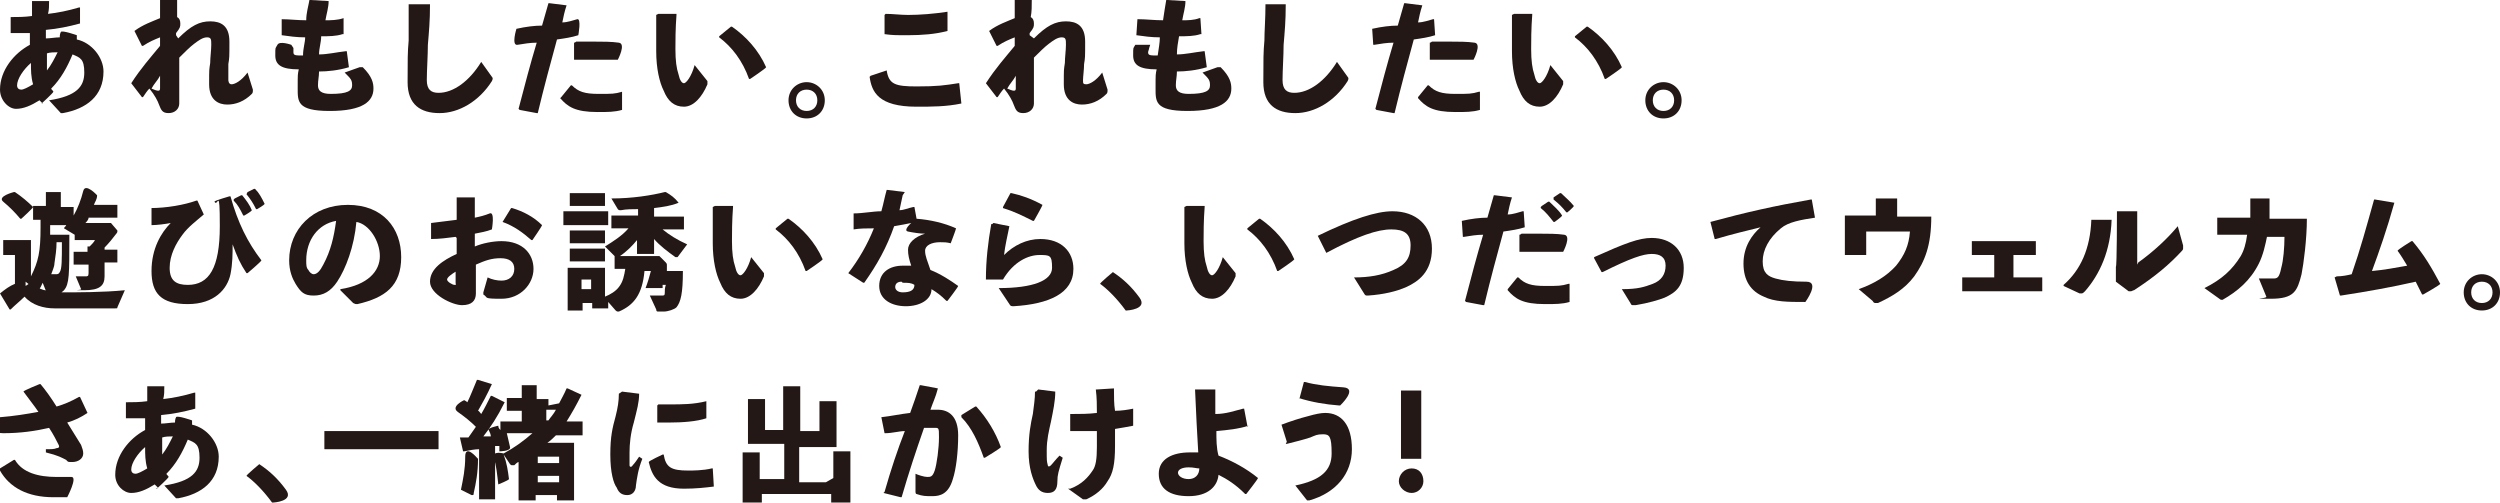 <svg viewBox="0 0 234.3 47.1" xmlns="http://www.w3.org/2000/svg"><g fill="#231815"><path d="m4 9.7c-.1-.1-.2-.2-.3-.3-.8.5-1.5.8-2.2.8s-1.5-.8-1.5-1.8c0-1.8 1.3-3.4 2.8-4.2 0-.4 0-.7 0-1.1-.6 0-1.2 0-1.8 0v-1.5c.6 0 1.3 0 2-.1 0-.5 0-.9 0-1.4h1.6c0 .5 0 .8-.1 1.2.9-.1 1.9-.3 2.9-.6h.1s0 1.5 0 1.5c-1.1.3-2.1.5-3.2.6v.8c.4 0 .9-.1 1.3-.1 0-.1 0-.3.1-.5s1.5.3 1.5.3v.4c1.4.3 2.5 1.7 2.5 3 0 2.3-1.6 3.5-3.8 3.9 0 0-.1 0-.2 0l-1.1-1.2c2.6-.4 3.3-1.3 3.3-2.6s-.4-1.4-1.1-1.7c-.5 1.2-1.1 2.3-2 3.2 0 .1.2.2.2.3 0 .1-1.1 1.1-1.1 1.1h-.1zm-2.4-1.7c0 .3.2.4.4.4s.6-.2 1.1-.5c-.2-.7-.2-1.3-.2-2-.7.6-1.3 1.5-1.3 2.1zm3.8-3.1c-.3 0-.7 0-1 .1v1.6c.4-.5.7-1.1 1-1.7z"/><path d="m16.7 3.6c1.2-1.2 2-1.6 3-1.6s1.8.4 1.8 1.9 0 1.5-.1 2.1v1.5s0 .4.3.4.9-.3 1.5-1.1l.5 1.6c0 .2 0 .3-.1.4-.7.7-1.5 1-2.3 1s-1.7-.4-1.7-1.9 0-1.3.1-2c0-.5.1-1.2.1-1.7s0-.7-.4-.7-.8.3-1.2.6-.9.8-1.4 1.3v4.3c0 .5-.4.9-1 .9s-.7-.3-.9-.8c-.1-.3-.4-.9-.9-1.5-.2.2-.4.5-.6.8h-.1l-1-1.3c.9-1.4 1.8-2.4 2.7-3.5 0-.3 0-.5 0-.8-.5.2-1 .4-1.6.8h-.1s-.7-1.4-.7-1.4c.8-.6 1.7-.9 2.4-1.2 0-.6 0-1.1 0-1.8h1.6v1.7c.2.1.3.3.3.6s0 .4-.4.9v.2zm-1.9 4.9c.1 0 .2 0 .2-.2v-1.2c-.2.4-.6.8-.8 1.2.2.1.5.2.6.2z"/><path d="m27.5 4.5v.4c0 .3.2.3.9.3 0-.7.2-1.2.2-1.7-.8 0-1.5-.1-2.2-.2 0-.1 0-1.5 0-1.5.7 0 1.5.1 2.3.1 0-.7.2-1.3.3-1.9h.1s1.7.1 1.7.1c0 .6-.2 1.2-.3 1.8.5 0 1.1 0 1.7-.2v1.5h-.1c-.6.2-1.3.2-2 .2 0 .6-.2 1.1-.2 1.7.8 0 1.6-.2 2.5-.3h.1s.2 1.5.2 1.5c-1 .3-2 .4-2.8.4 0 .5-.1.8-.1 1.3s.3.8 1.2.8c1.6 0 2-.3 2-.8s-.1-.6-.7-1.2l1.4-.5h.3c.9.9 1 1.5 1 2 0 1.2-1 2.1-4.1 2.1s-3-.9-3-2.2 0-1.2.1-1.7c-1.6 0-2.2-.4-2.2-1.3s0-.6.2-1 1.3 0 1.3 0z"/><path d="m38.5.4h1.8c0 1.6-.1 2.6-.2 3.8 0 1-.1 2.4-.1 3.3s.4 1.2 1.1 1.2c1.4 0 2.9-1.1 4-2.9l1 1.4c.1.1.1.2 0 .4-1.2 1.9-3.1 3-4.9 3s-3-.8-3-2.9 0-2.8.1-3.9c0-.9 0-2 0-3.4z"/><path d="m48.6 10.2c.6-2.3 1.1-4.2 1.7-6.2-.6 0-1.2.1-1.8.2s-.1-1.5-.1-1.5c.9-.2 1.7-.3 2.4-.3.2-.7.4-1.4.6-2.1h.1s1.6.2 1.6.2c-.2.6-.3 1.1-.4 1.6.5 0 1-.2 1.4-.3s.1 1.5.1 1.5c-.6.2-1.3.3-2 .4-.6 2.2-1.2 4.4-1.8 6.9h-.1s-1.6-.3-1.6-.3zm4-1.1.9-1.1h.1c.6.6 1.2.8 2.5.8s1.5 0 2.2-.2v1.7c-.7.2-1.3.2-2.3.2-2.1 0-2.8-.5-3.5-1.3zm1.2-3.6v-1.5c.1 0 .2-.1.2-.1h1.7c.8 0 1.6 0 2.3.1s-.1 1.6-.1 1.6h-.1c-.8 0-1.6 0-2.5 0s-1 0-1.5 0z"/><path d="m61.7 1.3h1.7v.1c-.1 1.3-.1 2.5-.1 3.2 0 1.1.1 1.8.3 2.4.1.5.3.8.5.8s.7-.6 1-1.7l1.2 1.5v.3c-.5 1.2-1.3 2.1-2.2 2.1s-1.5-.5-1.9-1.5c-.4-.8-.7-2.1-.7-3.7s0-2.1 0-3.4zm5.7 2.1 1.1-.9h.1c1.3.9 2.5 2.2 3.2 3.8 0 .1-1.5 1.1-1.5 1.1h-.1c-.6-1.7-1.6-3-2.8-3.9 0-.1 0-.1 0-.1z"/><path d="m77.3 9.4c0 1-.7 1.7-1.7 1.7s-1.7-.7-1.7-1.7.8-1.7 1.7-1.7 1.7.7 1.7 1.7zm-2.7 0c0 .6.4 1 1 1s1-.4 1-1-.4-1-1-1-1 .4-1 1z"/><path d="m81.6 7.1 1.5-.5c.2 1.3.8 1.5 2.8 1.5s2.6-.1 3.9-.3h.1s.2 1.9.2 1.9c-1.4.3-2.8.3-4.2.3-3.6 0-4.2-1.4-4.4-2.8zm1.4-5.8c.7 0 1.4.1 2.1.1 1.1 0 2.4-.1 3.7-.3v1.8c-1.1.3-2.4.4-3.7.4s-1.4 0-2.2-.1v-1.8z"/><path d="m96.9 3.6c1.2-1.2 2-1.6 3-1.6s1.8.4 1.8 1.9 0 1.5-.1 2.1c0 .5-.1 1.2-.1 1.5s0 .4.3.4.9-.3 1.5-1.1l.5 1.6c0 .2 0 .3-.1.4-.7.7-1.5 1-2.3 1s-1.7-.4-1.7-1.9 0-1.3.1-2c0-.5.1-1.2.1-1.7s0-.7-.4-.7-.8.3-1.2.6-.9.8-1.4 1.3v4.3c0 .5-.4.9-1 .9s-.7-.3-.9-.8c-.1-.3-.4-.9-.9-1.5-.2.2-.4.5-.6.8h-.1l-1-1.3c.9-1.4 1.8-2.4 2.7-3.5 0-.3 0-.5 0-.8-.5.2-1 .4-1.6.8h-.1s-.7-1.4-.7-1.4c.8-.6 1.7-.9 2.4-1.2 0-.6 0-1.1 0-1.8h1.6c0 .7 0 1.2-.1 1.7.2.1.3.3.3.6s0 .4-.4.9v.2zm-1.9 4.9c.1 0 .2 0 .2-.2v-1.2c-.2.4-.6.8-.8 1.2.2.1.5.2.6.2z"/><path d="m107.7 4.5c0 .1-.1.3-.1.4 0 .3.2.3.9.3.1-.7.2-1.2.2-1.7-.8 0-1.5-.1-2.2-.2 0-.1.1-1.5.1-1.5h.1c.7 0 1.5.1 2.3.1.1-.7.2-1.3.3-1.9h.1s1.7.1 1.7.1c0 .6-.2 1.2-.3 1.8.5 0 1.1 0 1.6-.2h.1s.1 1.5.1 1.5h-.1c-.6.2-1.3.2-2 .2-.1.6-.2 1.1-.2 1.7.8 0 1.6-.2 2.5-.3h.1s.2 1.5.2 1.5c-1 .3-2 .4-2.8.4 0 .5-.1.8-.1 1.3s.3.8 1.2.8c1.6 0 2-.3 2-.8s-.1-.6-.7-1.2l1.4-.5h.3c.9.9 1 1.5 1 2 0 1.2-1 2.1-4.1 2.1s-3-.9-3-2.2 0-1.2.1-1.7c-1.6 0-2.2-.4-2.2-1.3s0-.6.2-1h.1s1.3 0 1.3 0z"/><path d="m118.7.4h1.8c0 1.6-.1 2.6-.2 3.8 0 1-.1 2.4-.1 3.3s.4 1.2 1.1 1.2c1.4 0 2.9-1.1 4-2.9l1 1.4c.1.1.1.2 0 .4-1.2 1.9-3.1 3-4.9 3s-3-.8-3-2.9 0-2.8.1-3.9c0-.9.1-2 .1-3.4z"/><path d="m128.9 10.2c.6-2.3 1.1-4.2 1.7-6.2-.6 0-1.2.1-1.8.2h-.1s-.1-1.5-.1-1.5c.9-.2 1.7-.3 2.4-.3.2-.7.4-1.4.6-2.1h.1s1.6.2 1.6.2c-.2.6-.3 1.1-.4 1.6.5 0 1-.2 1.4-.3h.1s.1 1.5.1 1.5c-.6.2-1.3.3-2 .4-.6 2.2-1.2 4.4-1.8 6.9h-.1s-1.6-.3-1.6-.3zm4-1.1.9-1.1h.1c.6.6 1.2.8 2.5.8s1.5 0 2.2-.2h.1v1.7c-.7.2-1.3.2-2.3.2-2.1 0-2.8-.5-3.5-1.3 0-.1 0-.1 0-.1zm1.1-3.6v-1.5c.1 0 .2-.1.2-.1h1.7c.8 0 1.6 0 2.3.1s-.1 1.6-.1 1.6h-.1c-.8 0-1.6 0-2.5 0s-1 0-1.5 0z"/><path d="m141.9 1.3h1.7v.1c-.1 1.3-.1 2.5-.1 3.2 0 1.1.1 1.8.3 2.4.1.5.3.8.5.8s.7-.6 1-1.7l1.2 1.5v.3c-.5 1.2-1.3 2.1-2.2 2.1s-1.5-.5-1.9-1.5c-.4-.8-.7-2.1-.7-3.7s0-2.1 0-3.4zm5.7 2.1 1.1-.9h.1c1.3.9 2.5 2.2 3.2 3.8 0 .1-1.5 1.1-1.5 1.1h-.1c-.6-1.7-1.6-3-2.8-3.9 0-.1 0-.1 0-.1z"/><path d="m157.6 9.4c0 1-.7 1.7-1.7 1.7s-1.7-.7-1.7-1.7.8-1.7 1.7-1.7 1.7.7 1.7 1.7zm-2.7 0c0 .6.4 1 1 1s1-.4 1-1-.4-1-1-1-1 .4-1 1z"/><path d="m3 26.4c.4.8 1.5.9 2.7 1 1.5 0 4 0 6-.2l-.7 1.6c0 .1 0 .1-.2.1-1 0-2 0-2.9 0s-2 0-2.8 0c-1 0-2.1-.3-2.8-1.1-.4.4-.9.8-1.3 1.2h-.1s-.9-1.5-.9-1.5c.5-.4.9-.7 1.4-.9v-2.7h-1.1s0 0 0 0v-1.4h.9 1.7s0 0 0 0v1.8s0 1.6 0 1.6c.7-1.4.9-2.3.9-4.6v-.7h-.7v-1.3h1.2v-1.3h1.4v1.4h1.2s0 0 0 0v.8c.4-.7.7-1.5.9-2.3s1.3.4 1.3.4c0 .4-.2.6-.3.9h2.2s0 0 0 0v1.2h-1.6-1.1c0 .2-.2.4-.3.5h1.5s.9 0 .9 0l.6.7v.1s0 .1-.1.2c-.3.4-.7.9-1.1 1.3v.2h1.2s0 0 0 0v1.2h-1.2v1.3c0 .9-.5 1.3-1.9 1.3s-.2 0-.3-.1l-.5-1.2h.9c.2 0 .3 0 .3-.3v-.8h-1.4s0 0 0 0v-1.2h1.2.1v-.5h.2c.2-.2.4-.4.5-.6h-1.9s0 0 0 0v-.5l-1-.6c0-.1.2-.2.2-.3h-1.1s-.4 0-.4 0v.9h1.8s0 0 0 0c0 3.8 0 4.6-.5 5.2-.3.3-.7.5-1.4.5s-.2 0-.2-.2l-.4-1c-.1.2-.2.5-.4.7 0 0 0 0-.1 0s0 0-.1 0l-1-.8v.4zm-.9-5.9h-.2c-.5-.6-1-1.1-1.6-1.6s1-.9 1-.9h.1c.6.4 1.2.9 1.7 1.4 0 .1-1.1 1.1-1.1 1.1zm3.2 2.2c0 .7-.1 1.3-.2 2 0 .3-.2.7-.3 1h.4c.2 0 .3 0 .4-.2.2-.3.2-1.1.2-2.8z"/><path d="m14.1 19.5c1.5 0 3.2-.3 4.3-.7h.1s.6 1.3.6 1.3c-.7.6-1.5 1.2-2 1.9-.6.8-1.2 1.9-1.2 3.1s.6 1.6 1.7 1.6c2 0 3-1.6 3-5.5s-.2-1.7-.5-2.3c0-.1 1.4-.5 1.4-.5h.1c.7 2.5 1.6 4.3 2.9 6 0 .1-1.3 1.2-1.3 1.2h-.1c-.6-.9-.9-1.6-1.3-2.7 0 .9 0 1.8-.2 2.8-.3 1.4-1.5 2.8-4 2.8s-3.4-1-3.4-3.1.9-3.6 1.8-4.5c-.5.1-1.3.2-1.8.2v-1.6zm7.9-.9.6-.3h.1c.4.5.7.9.9 1.4 0 .1-.7.5-.7.5h-.1c-.3-.6-.5-1-.9-1.4 0-.1 0-.1 0-.1zm1.2-.6.6-.3h.1c.4.4.6.8.9 1.4 0 .1-.7.5-.7.5h-.1c-.3-.6-.5-.9-.9-1.4z"/><path d="m31.9 27.1c2.6-.4 3.7-1.7 3.7-3.1s-1-3-2.2-3.2c-.2 2.3-1 4.4-1.8 5.6-.6.9-1.3 1.3-2.2 1.3s-1.2-.3-1.7-1.1c-.3-.5-.6-1.2-.6-2.2 0-2.9 2.2-5.2 5.5-5.2s5 2.2 5 4.9-1.5 3.8-4.1 4.4c-.2 0-.2 0-.4-.1l-1.2-1.2zm-3.2-2.7c0 .4 0 .7.2.9.1.2.3.4.5.4.3 0 .6-.3.9-.9.7-1.3 1-2.6 1.2-4.1-1.7.3-2.8 1.8-2.8 3.7z"/><path d="m42.7 22.2c-.8.1-1.5.2-2.3.2v-1.5c.8-.1 1.6-.2 2.4-.3v-2.1h.1 1.6v1.9c.5-.1.9-.2 1.4-.4s.2 1.5.2 1.5c-.5.2-1.1.3-1.6.4v1.2c.7-.3 1.7-.5 2.5-.5 2 0 3 1.2 3 2.6s-1.2 2.8-3 2.8-1.2-.1-1.7-.4c0 0 0-.1 0-.2l.4-1.4c.4.2.9.3 1.3.3.7 0 1.2-.4 1.2-1.1s-.5-1-1.3-1-1.4.2-2.3.6v2.7c0 .7-.4 1.1-1.3 1.1s-3-1-3-2.2 1.2-2 2.5-2.6v-1.5zm.1 3.2c-.5.3-.9.6-.9.8s.5.5.7.5.1 0 .1-.2v-1.1zm4.3-4.6.8-1.3h.1c1 .3 2 .8 2.8 1.6 0 .1-.9 1.4-.9 1.4h-.1c-.8-.7-1.6-1.3-2.7-1.7z"/><path d="m52.8 21.1v-1.3h1.3 2.9s0 0 0 0v1.3h-1.4zm5.9.3h-1.4s0 0 0 0v-1.2h1.4 1.1v-.6c-.5 0-1.1 0-1.6.1-.2 0-.2 0-.3-.1l-.6-1c2 0 3.8-.3 5-.6h.1c.5.3.8.5 1.2 1-.7.3-1.5.4-2.3.5v.8h2.7s.1 0 .1 0v1.2h-1.4-.6c.6.5 1.4 1 2.3 1.4l-.9 1.2s0 0-.1 0 0 0-.1 0c-.7-.5-1.5-1.1-2-1.7v1.4h-1.6v-1.3c-.4.5-1 1.1-1.6 1.5h1s1.9 0 1.9 0h.8s.6.6.6.6.1.1.1.2 0 .1 0 .2v.4h1.5s0 0 0 0c0 2.1-.2 2.9-.6 3.4-.2.2-.8.4-1.2.4h-.5c-.1 0-.2 0-.2-.2l-.6-1.3h.6s.3 0 .5 0 .3 0 .3-.2c0-.3 0-.5.1-.8h-.3v.3c-.1 0-1.6 0-1.6 0 .2-.5.4-1.2.5-1.6h-.6c-.2 2.2-1 3.2-2.4 3.8 0 0 0 0-.1 0 0 0-.1 0-.2-.1l-.7-.8v.6h-1.5v-.5h-.9v.7h-1.4v-2.2-.6-1.2s0 0 0 0h1.3s.8 0 .8 0h1.4s0 0 0 0v1.2s0 .6 0 .6v.9c.5-.2 1-.5 1.3-.9.4-.5.5-1.1.6-1.7h-1s0 0 0 0v-1.2l-.9-.9c.8-.5 1.6-1 2.2-1.7zm-5.3-2.1v-1.2h1.2 2.1s0 0 0 0v1.2h-1.2zm0 3.5v-1.2h1.2 2.1s0 0 0 0v1.2h-1.2zm0 1.7v-1.2h1.2 2.1s0 0 0 0v1.2h-1.2zm2 1.7h-.9v.9h.9z"/><path d="m67 19.3h1.7v.1c-.1 1.3-.1 2.5-.1 3.2 0 1.1.1 1.8.3 2.4.1.5.3.8.5.8s.7-.6 1-1.7l1.2 1.5v.3c-.5 1.2-1.3 2.1-2.2 2.1s-1.5-.5-1.9-1.5c-.4-.8-.7-2.1-.7-3.7s0-2.1 0-3.4zm5.7 2.1 1.1-.9h.1c1.3.9 2.5 2.2 3.2 3.8 0 .1-1.5 1.1-1.5 1.1h-.1c-.6-1.7-1.6-3-2.8-3.9 0-.1 0-.1 0-.1z"/><path d="m84.6 18.3c-.1.5-.2.9-.3 1.4.4 0 .8-.2 1.3-.3h.1s.2 1.1.2 1.1c1.3.1 2.6.4 3.7.9 0 .1-.5 1.4-.5 1.4-.4-.1-.6-.1-1-.1-.8 0-1.4.3-1.4.8s.2.9.5 1.8c1 .4 1.9 1 2.6 1.5 0 .1-1 1.4-1 1.4h-.1c-.5-.5-.9-.8-1.4-1.1 0 1-1.1 1.6-2.4 1.6s-2.5-.6-2.5-1.9 1-1.9 2.2-1.9.5 0 .8 0c-.2-.6-.3-1-.3-1.5 0-.6.6-1.2 1.6-1.5-.5 0-1.1-.1-1.6-.2s.3-.8.3-.8c-.5.1-1 .2-1.6.3-.7 2-1.6 3.6-2.8 5.3h-.1s-1.4-.9-1.4-.9c1-1.3 1.8-2.7 2.4-4.2-.6 0-1.3 0-1.9.1v-1.5c.9 0 1.8-.2 2.6-.2.2-.7.3-1.3.5-2h.1s1.6.2 1.6.2zm-.1 8.1c-.4 0-.6.2-.6.5s.3.5.7.5c.7 0 1.1-.2 1.1-.7-.3-.2-.6-.2-1.1-.2z"/><path d="m93.1 20.9 1.5.3c-.2 1-.4 1.8-.5 2.7.9-.9 2.1-1.5 3.4-1.5 2 0 3.1 1.2 3.1 2.8 0 2.3-2.3 3.3-5.6 3.5-.2 0-.3 0-.4-.2l-1-1.5c3.2 0 5-.7 5-1.9s-.2-1.2-1.2-1.2-2.4.6-3.4 2.3h-.1-1.5c0-1.8.2-3.5.5-5.2h.1zm.9-1.5.7-1.3h.1c.9.2 1.8.5 2.9 1.1 0 .1-.8 1.5-.8 1.5h-.1c-1-.5-1.8-.9-2.8-1.2z"/><path d="m104.3 25.5c.9.6 1.7 1.3 2.5 2.4s-1.2 1.2-1.2 1.2h-.1c-.8-1.1-1.7-2-2.4-2.5 0-.1 1.2-1.1 1.2-1.1h.1z"/><path d="m111.2 19.3h1.7v.1c-.1 1.3-.1 2.5-.1 3.2 0 1.1.1 1.8.3 2.4.1.5.3.8.5.8s.7-.6 1-1.7l1.2 1.5v.3c-.5 1.2-1.3 2.1-2.2 2.1s-1.5-.5-1.9-1.5c-.4-.8-.7-2.1-.7-3.7s0-2.1 0-3.4zm5.7 2.1 1.1-.9h.1c1.3.9 2.5 2.2 3.2 3.8 0 .1-1.5 1.1-1.5 1.1h-.1c-.6-1.7-1.6-3-2.8-3.9 0-.1 0-.1 0-.1z"/><path d="m124.3 23.7-.8-1.6c3.3-1.6 5.5-2.3 7-2.3 2.2 0 3.7 1.3 3.7 3.5s-1.3 3.1-2.4 3.6c-.9.4-2.1.7-3.6.8-.2 0-.2 0-.3-.1l-1-1.6c1.4 0 2.6-.2 3.7-.7 1.2-.5 1.6-1.2 1.6-2.3s-.6-1.5-1.8-1.5c-1.3 0-3.1.6-6.1 2.2h-.1s0 0 0 0z"/><path d="m137.3 28.2c.6-2.3 1.1-4.2 1.7-6.2-.6 0-1.2.1-1.8.2h-.1s-.1-1.5-.1-1.5c.9-.2 1.7-.3 2.4-.3.2-.7.4-1.4.6-2.1h.1s1.6.2 1.6.2c-.2.6-.3 1.1-.4 1.6.5 0 1-.2 1.4-.3h.1s.1 1.5.1 1.5c-.6.2-1.3.3-2 .4-.6 2.2-1.2 4.4-1.8 6.9h-.1s-1.6-.3-1.6-.3zm4-1.1.9-1.1h.1c.6.6 1.2.8 2.5.8s1.5 0 2.2-.2h.1v1.7c-.7.2-1.3.2-2.3.2-2.1 0-2.8-.5-3.5-1.3 0-.1 0-.1 0-.1zm1.1-3.6v-1.5c.1 0 .2-.1.2-.1h1.7c.8 0 1.6 0 2.3.1s-.1 1.6-.1 1.6h-.1c-.8 0-1.6 0-2.5 0s-1 0-1.5 0zm2.1-4.2.6-.4h.1c.4.4.9.8 1.2 1.3 0 .1-.7.6-.7.6h-.1c-.4-.5-.7-.9-1.2-1.3 0-.1 0-.1 0-.1zm1.1-.8.6-.4h.1c.4.4.8.7 1.2 1.2 0 .1-.6.6-.6.6h-.1c-.4-.5-.7-.8-1.2-1.2 0-.1 0-.1 0-.1z"/><path d="m149.4 24.1c2.9-1.3 4.2-1.8 5.4-1.8 1.8 0 3 1.1 3 2.8s-.7 2.3-1.8 2.8c-.5.2-1.5.5-2.7.7 0 0-.1 0-.2 0-.2 0-.2 0-.3-.2l-.8-1.3c1.5 0 2.1-.2 2.9-.5s1.2-.9 1.2-1.7-.5-1.1-1.3-1.1-2 .4-4.6 1.7h-.1l-.7-1.3z"/><path d="m160.7 22.4-.4-1.6c3.3-.9 6-1.5 9.4-2.1h.1s.3 1.7.3 1.7c-1.3.2-2.5.4-3.2 1-1.1.9-1.7 2-1.7 3.1s.5 1.4 1.2 1.6 1.6.3 2.9.3-.1 1.9-.1 1.9h-.1c-1.5 0-2.8 0-3.8-.5-1.2-.5-1.9-1.5-1.9-3.1s.8-2.7 1.6-3.4c-1.2.3-2.5.6-4.2 1.1h-.1s0 0 0 0z"/><path d="m181 20.3c0 2.7-.6 4.2-1.6 5.6-.9 1.2-2.1 1.9-3.4 2.5 0 0-.1 0-.2 0s-.2 0-.3-.2l-1.3-1.1c1.4-.5 2.6-1.2 3.5-2.2.8-1 1.2-1.9 1.3-3.2h-4.1v2.2h-2v-2.5-1.2h1.7 1.2v-1.6h.1 1.8.1v1.7h3.1s0 0 0 0z"/><path d="m189.9 26h1.4s.1 0 .1 0v1.3h-1.4-6.1s0 0 0 0v-1.3h.1 1.4 1.5v-2.1h-2.1s0 0 0 0v-1.3h.1 1.4 4.4s.1 0 .1 0v1.3h-1.4-.7v2.1h1.5z"/><path d="m193.4 26.7c1.6-1.4 2.5-3.4 2.6-6.1h.1 1.7.1c-.1 2.9-1.1 5.1-2.5 6.7-.1.1-.2.2-.3.2s-.1 0-.2 0l-1.5-.7zm7-2.1c1.4-1 2.7-2.2 3.7-3.4l.5 1.8v.3s0 .1-.1.2c-1.2 1.3-2.5 2.4-4.5 3.7-.1 0-.2.1-.3.1s-.1 0-.2 0l-1.2-.9v-1.4c.1 0 .1-5.2.1-5.2h.1 1.7.1v5z"/><path d="m212.5 22c-.2 1-.4 1.9-.8 2.7-.8 1.6-2 2.6-3.4 3.4h-.1s-.1 0-.2-.1l-1.4-1c1.6-.8 2.6-1.7 3.4-3 .3-.5.5-1.2.6-2h-2.8s0 0 0 0v-1.6h.1 1.7 1.3c0-.5 0-1.1 0-1.8h1.8v1.9h3.5s0 0 0 0c0 1.9-.3 4.2-.5 5.2-.4 1.6-.7 2.3-2.9 2.3s-.3 0-.4-.2l-.7-1.7h1.3c.4 0 .6 0 .8-1 .2-.7.3-1.9.3-2.9h-1.7z"/><path d="m219 25.9c.5 0 1-.1 1.4-.2.8-2.3 1.4-4.5 2.1-7h.1s1.8.3 1.8.3c-.7 2.5-1.4 4.5-2.1 6.4 1.1-.1 2.2-.3 3.3-.5-.3-.5-.6-1-.9-1.4 0-.1 1.3-.9 1.3-.9h.1c1.1 1.3 1.8 2.5 2.6 4 0 .1-1.6 1-1.6 1h-.1c-.2-.4-.4-.8-.6-1.2-2.2.5-4.4.9-7 1.3h-.1s-.5-1.7-.5-1.7z"/><path d="m234.3 27.4c0 1-.7 1.7-1.7 1.7s-1.7-.7-1.7-1.7.8-1.7 1.7-1.7 1.7.7 1.7 1.7zm-2.7 0c0 .6.4 1 1 1s1-.4 1-1-.4-1-1-1-1 .4-1 1z"/><path d="m4.3 42.1c.5 0 .8 0 1-.1.2 0 .3-.1.2-.3-.2-.4-.5-1-.9-1.6-1.3.3-2.7.5-4.3.5s-.3-1.5-.3-1.5c1.3-.1 2.5-.3 3.6-.5-.4-.6-.9-1.2-1.4-1.9 0-.1 1.5-.7 1.5-.7h.1c.5.6 1 1.3 1.5 2.1.7-.2 1.4-.5 2.1-.9h.1s.7 1.5.7 1.5c-.6.4-1.2.7-1.9.9.5.8 1 1.6 1.3 2.1.1.3.2.5.2.8 0 .5-.5.8-1 .8s-.4 0-.6-.2c-.4-.2-.7-.4-1.9-.7v-.4s0 0 0 0zm-4.3 1.8 1.3-.8h.1c.7 1.2 2.2 1.6 3.9 1.6s.8 0 1.4 0-.4 1.9-.4 1.9h-.1c-.4 0-.7 0-1.2 0-2.4 0-4.1-.9-5-2.5h0c0-.1 0-.1 0-.1z"/><path d="m14.8 45.7c-.1-.1-.2-.2-.3-.3-.8.5-1.5.8-2.2.8s-1.5-.7-1.5-1.7c0-1.8 1.3-3.4 2.8-4.2 0-.4 0-.7 0-1.1-.6 0-1.2 0-1.8 0v-1.5c.6 0 1.3 0 2-.1 0-.5 0-.9 0-1.4h1.6c0 .5 0 .8-.1 1.2.9-.1 1.9-.3 2.9-.6h.1s0 1.5 0 1.5c-1.1.3-2.1.5-3.2.6v.8c.4 0 .9-.1 1.3-.1 0-.1 0-.3.1-.5s1.5.3 1.5.3v.4c1.4.3 2.5 1.7 2.5 3 0 2.3-1.6 3.5-3.8 3.9 0 0-.1 0-.2 0l-1.1-1.2c2.6-.4 3.3-1.3 3.3-2.6s-.4-1.4-1.1-1.7c-.5 1.2-1.1 2.3-2 3.2 0 .1.2.2.2.3 0 .1-1.1 1.1-1.1 1.1h-.1zm-2.5-1.7c0 .3.2.4.4.4s.6-.2 1.1-.5c-.2-.7-.2-1.3-.2-2-.7.6-1.3 1.5-1.3 2.1zm3.9-3.1c-.3 0-.7 0-1 .1v1.6c.4-.5.7-1.1 1-1.7z"/><path d="m24.3 43.5c.9.6 1.7 1.3 2.5 2.4s-1.2 1.2-1.2 1.2h-.1c-.8-1.1-1.7-2-2.4-2.5 0-.1 1.2-1.1 1.2-1.1h.1z"/><path d="m30.4 42.2v-1.8h2 8.7s0 0 0 0v1.7h-2-8.7z"/><path d="m52.4 37.8c.2-.4.5-.9.7-1.4h.1s1.3.6 1.3.6c-.5 1-.9 1.7-1.4 2.5h1.5s0 0 0 0v1.3h-1.6-.9c-.2.2-.5.5-.8.7h2.5s0 0 0 0v1.3s0 1.6 0 1.6v2.5h-1.6v-.5h-2v.5h-1.6v-2.6-1c-.1 0-.3.2-.4.3 0 0-.1 0-.2 0s-.1 0-.2-.1l-.6-.9c.3.8.4 1.5.5 2.3 0 .1-1 .5-1 .5-.1-.9-.2-1.8-.4-2.5s.9-.4.9-.4c1.1-.6 1.9-1.2 2.7-1.9h-2.4c.1.4.2.9.3 1.3s-1 .4-1 .4c0-.2 0-.3 0-.5-.1 0-.2 0-.4 0v5h-1.5v-2.9-1.8c-.4 0-.9.1-1.4.2h-.1s-.3-1.3-.3-1.3h.8c.2-.3.5-.7.7-1-.5-.5-1-.9-1.7-1.4s.6-1.1.6-1.1.2.1.3.2c.3-.6.6-1.4.9-2.1h.1s1.3.4 1.3.4c-.5 1.1-.9 1.8-1.3 2.5.1 0 .2.2.3.3.3-.5.6-1.1.9-1.7h.1s1.2.6 1.2.6c-.7 1.4-1.3 2.3-2 3.2h.7c0-.2-.1-.4-.2-.6s.9-.4.9-.4c0 .2.1.3.2.4v-.8h1.6.4v-1h-1.4s0 0 0 0v-1.2h1.4v-1.2h1.4v1.3h1.1s0 0 0 0v.6zm-7.6 5.2c0 1.3-.2 2.3-.4 3.2 0 .1 0 .2-.1.2s0 0-.1 0l-1-.5c.2-1 .4-1.9.4-3.1s1.1.1 1.1.1zm7.6-.2h-2v.6h2zm0 1.8h-2v.6h2zm-1.2-6.2v1h.2c.2-.3.5-.6.7-1z"/><path d="m58.3 36.7 1.6.2c0 .8-.2 1.5-.5 2.7-.3 1-.4 2-.4 2.8s0 .9 0 1.2c0 .2.2.2.3 0 .2-.2.4-.5.6-.8l.3.2c-.4 1-.5 1.8-.6 2.5 0 .5-.3.9-.8.9s-.8-.2-1-.7c-.3-.4-.6-1.4-.6-3.1s.2-2.5.5-3.6c.2-.8.3-1.4.3-2.1zm8.6 8.9c-.8.1-1.7.2-2.8.2-2.4 0-3-1.2-3.3-2.5 0-.1 1.3-.7 1.3-.7h.1c.2 1.2.7 1.5 2.3 1.5.4 0 1.4 0 2.2-.2h.1s.1 1.7.1 1.7zm-5.2-7.7h1.1c1.1 0 2.2 0 3.4-.3v1.6c-.9.3-2.2.4-3.5.4s-.8 0-1.1 0v-1.6z"/><path d="m78.1 44.8v-2.5h1.6v4.8h-1.8v-.8h-6.5v.8h-1.8v-2.6-2.1h1.6v2.5h2.3v-3.3h-3.4s0 0 0 0v-2s0-2.2 0-2.2h1.6v2.9h1.7v-4.1h1.6v4.2h1.8v-2.8h1.6v4.3s0 0 0 0h-1.8s-1.7 0-1.7 0v3.3h2.5z"/><path d="m82.9 46.1c.6-2.1 1.2-3.9 1.9-5.7-.5 0-1.2.2-1.8.2h-.1s-.3-1.5-.3-1.5c.9-.1 1.8-.3 2.7-.4.3-.8.6-1.7.9-2.6h.1s1.6.3 1.6.3c-.2.8-.5 1.4-.7 2h.7c1 0 1.9.6 1.9 2.4 0 1.6-.2 3.2-.5 4.1-.4 1.4-1.2 1.6-1.9 1.6s-.9 0-1.5-.2c0 0-.1 0-.1-.2v-1.7c.2.1.8.3 1.1.3s.5 0 .7-.6.4-2.1.4-3.1 0-.9-.6-.9-.5 0-.8 0c-.8 2.3-1.4 4.1-2.1 6.5h-.1s-1.6-.4-1.6-.4zm7.2-7.2 1.3-.8h.1c1 1.1 1.8 2.4 2.3 3.8 0 .1-1.5 1-1.5 1h-.1c-.5-1.4-1.1-2.8-2.1-3.8 0-.1 0-.1 0-.1z"/><path d="m97.3 36.5 1.6.2c0 .9-.2 1.8-.4 2.8-.2.9-.4 1.7-.4 2.7s0 1 .1 1.4c0 .1.1.2.3 0s.4-.5.8-.9l.3.2c-.4 1.3-.5 1.6-.5 2.2 0 .8-.3 1.1-.9 1.1s-.9-.3-1.1-.7c-.3-.6-.7-1.6-.7-3.2s.2-2.6.4-3.5c.1-.8.2-1.4.2-2.1h.1zm3 9.3c1.1-.4 1.7-1.1 2.1-1.7.3-.4.4-1.1.4-2.2s0-.9 0-1.5c-.8 0-1.6 0-2.5 0 0-.1 0-1.6 0-1.6h.1c.8 0 1.6 0 2.4-.1 0-.7 0-1.4-.1-2.2h.1s1.6-.1 1.6-.1c0 .8 0 1.5.1 2.1.6 0 1.2-.1 1.7-.2v1.6c-.5.1-1.1.2-1.7.3v1.6c0 1.7-.2 2.6-.7 3.3-.4.7-1.1 1.3-2 1.7 0 0 0 0-.1 0 0 0-.1 0-.2 0l-1.4-1z"/><path d="m117 39.9c-.9.3-1.9.4-3 .5 0 .8 0 1.6.2 2.3 1.3.5 2.6 1.2 3.7 2.1 0 .1-1.1 1.5-1.1 1.5h-.1c-.9-.9-1.7-1.4-2.5-1.8-.1 1.1-1 2-2.8 2s-2.8-.7-2.8-2.1 1.3-2 2.9-2 .6 0 .8 0c-.1-1.8-.2-3.4-.3-5.9h.1 1.7.1v2.3c1 0 1.8-.3 2.6-.5h.1s.3 1.6.3 1.6v.1zm-5.6 3.9c-.6 0-1 .2-1 .5s.4.6 1 .6 1-.4 1-1c-.3 0-.5-.1-1-.1z"/><path d="m120.6 41.4-.5-1.6c.8-.3 1.7-.6 2.5-.8.7-.2 1.2-.3 1.6-.3 1.5 0 2.5 1.1 2.5 3.4s-1.5 4.1-4 4.8c-.1 0-.1 0-.2 0l-1.1-1.4c2.4-.5 3.4-1.4 3.4-3s-.2-1.8-.8-1.8-.7.1-1.2.3c-.6.2-1.4.4-2.2.6h-.1s0 0 0 0zm1.2-4.1.4-1.5h.1c1.1.3 2.2.4 3.6.5s-.3 1.7-.3 1.7h-.1c-1.3-.1-2.5-.3-3.8-.7z"/><path d="m133.4 45.1c0 .6-.5 1.1-1.1 1.1s-1.2-.5-1.2-1.1.5-1.2 1.2-1.2 1.1.5 1.1 1.2zm-.2-2.1h-1.9v-6.4h1.9z"/></g></svg>